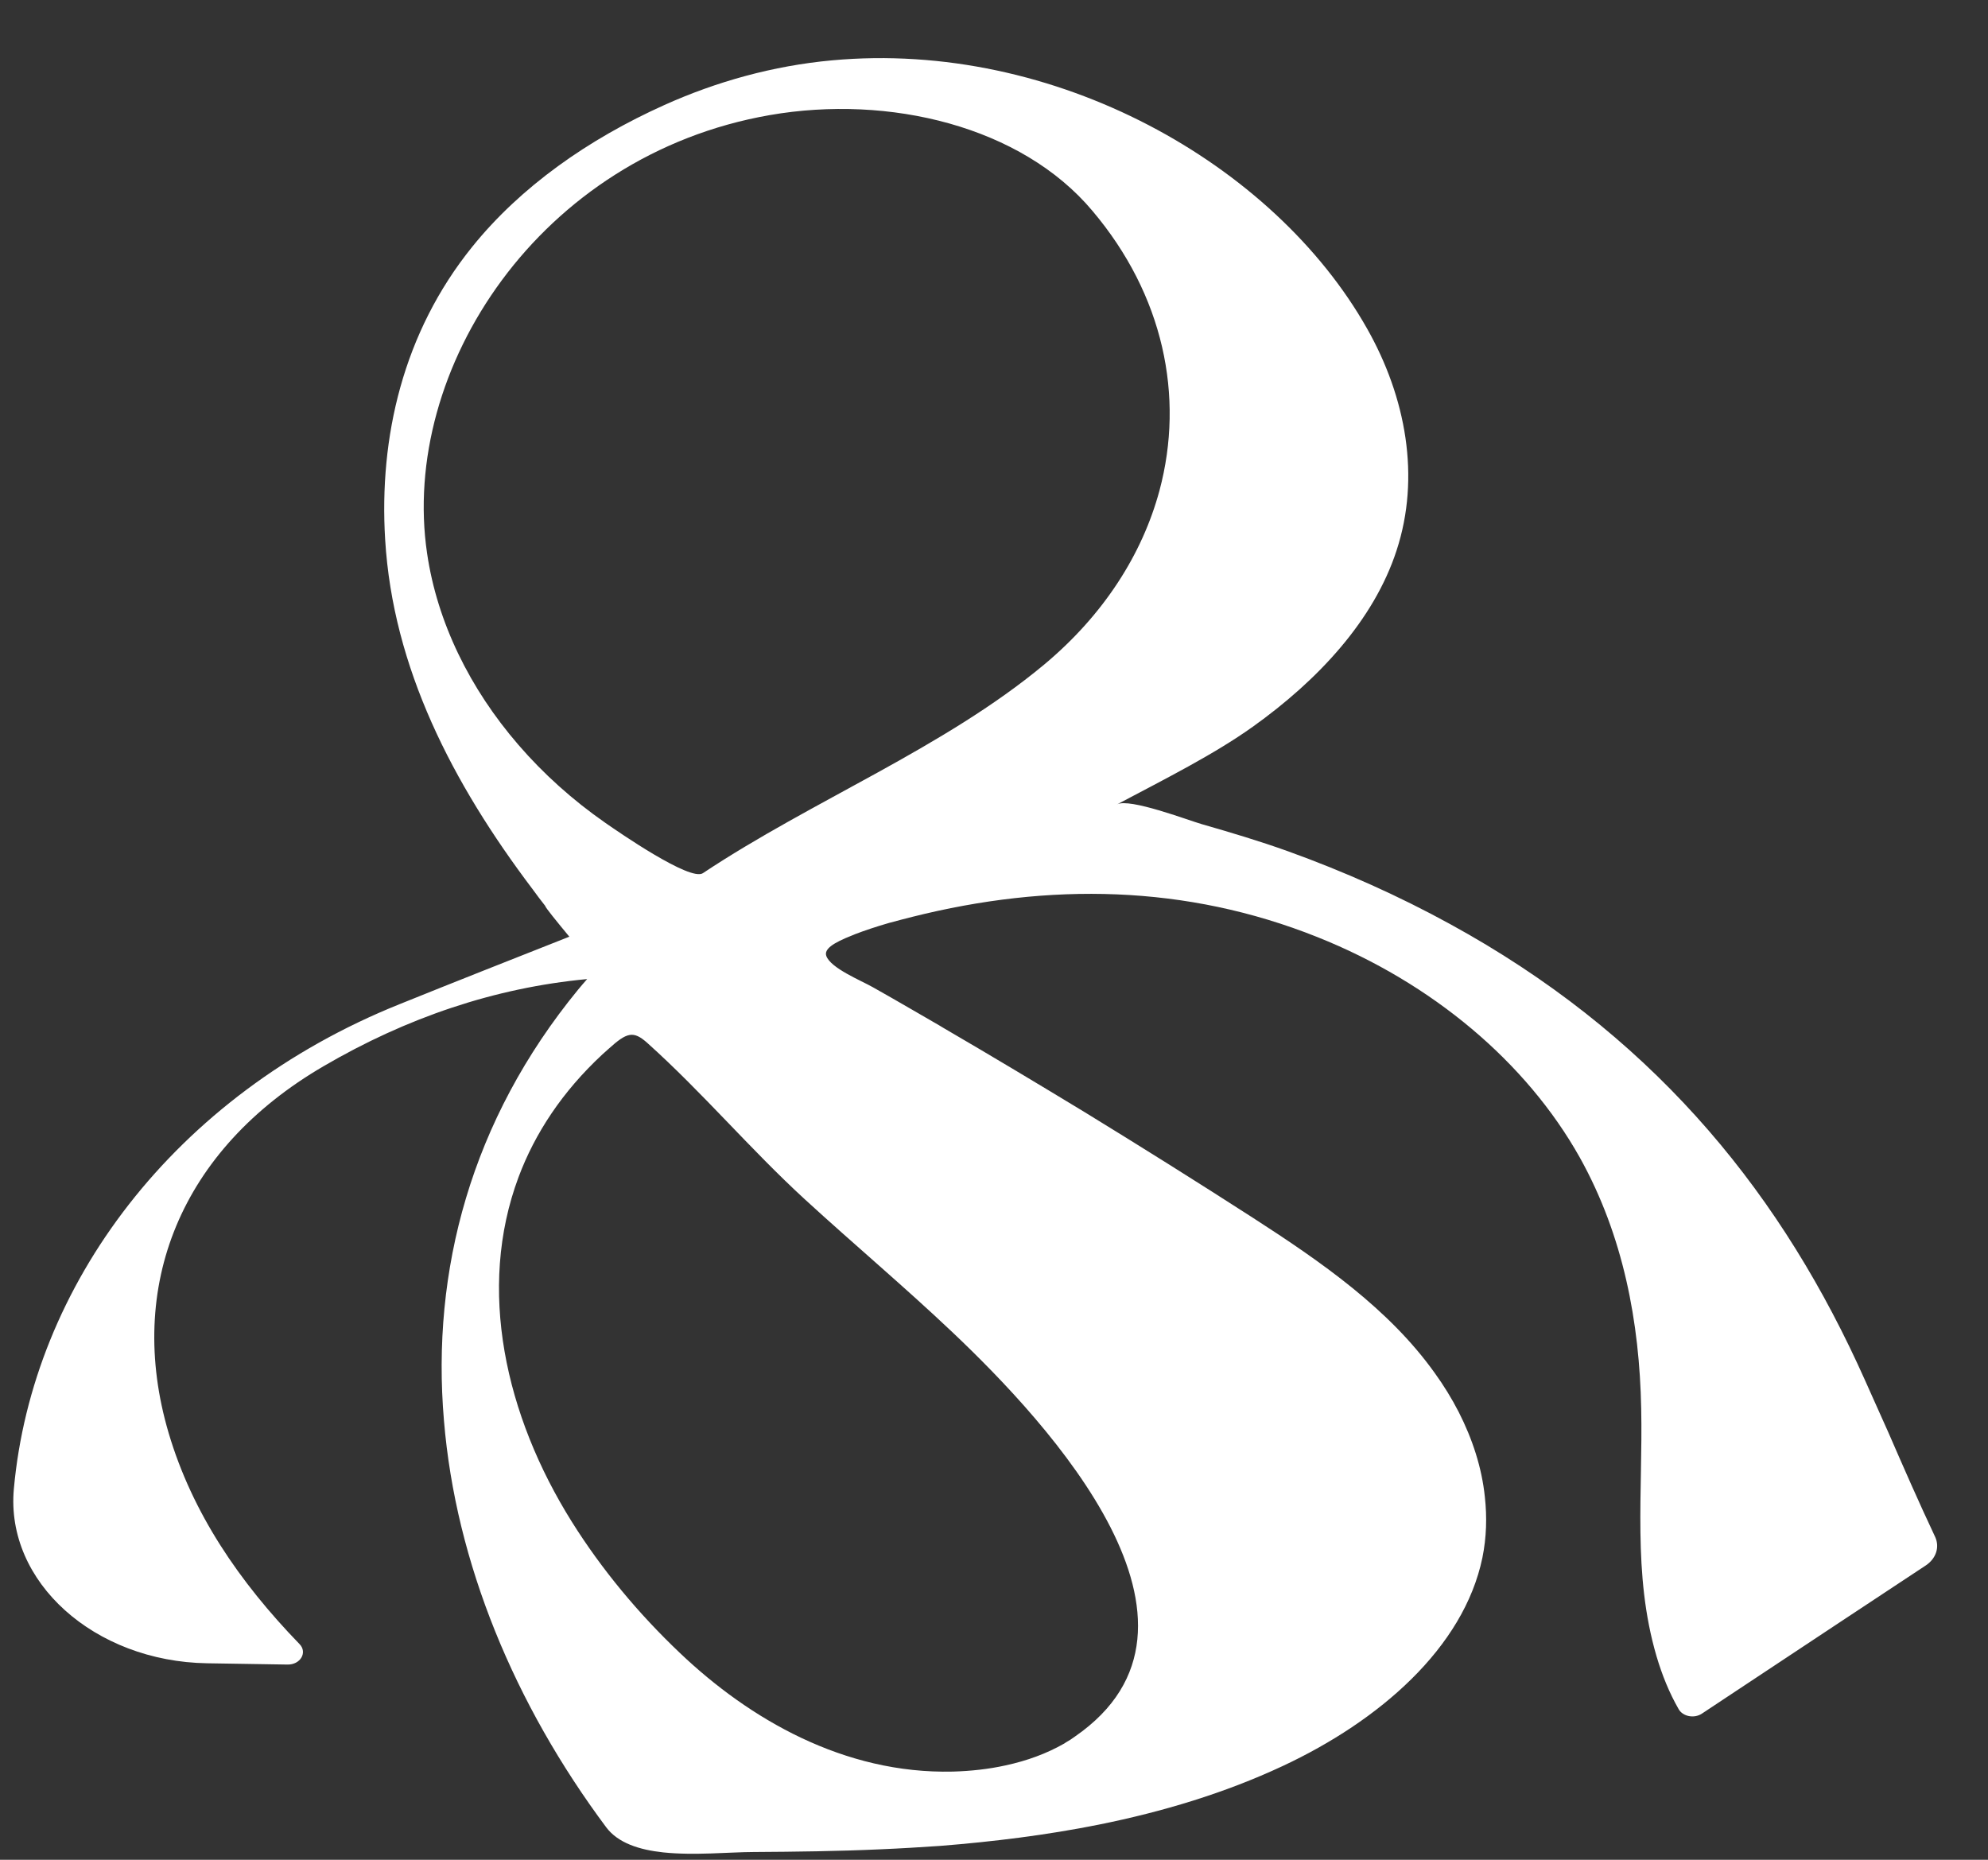 <?xml version="1.0" encoding="UTF-8"?> <svg xmlns="http://www.w3.org/2000/svg" width="31" height="29" viewBox="0 0 31 29" fill="none"><rect x="0" y="0" width="31" height="29" fill="#333333" stroke="none"/><path d="M18.081 7.647C18.473 6.181 18.144 4.599 17.034 3.287C15.929 1.971 13.87 1.47 12.002 1.795C8.413 2.421 6.235 5.756 6.66 8.63C6.818 9.704 7.325 10.737 8.086 11.617C8.473 12.065 8.928 12.475 9.438 12.83C9.642 12.972 10.763 13.748 10.96 13.616C12.677 12.475 14.713 11.668 16.281 10.364C17.205 9.593 17.812 8.647 18.081 7.647ZM8.086 18.355C7.435 20.098 7.879 22.072 8.917 23.73C9.378 24.465 9.949 25.156 10.607 25.78C11.683 26.802 13.157 27.665 14.859 27.625C15.137 27.617 15.418 27.587 15.682 27.528C16.012 27.457 16.322 27.344 16.594 27.188C16.601 27.183 16.611 27.179 16.616 27.173C16.668 27.144 16.718 27.112 16.763 27.078C19.27 25.346 16.368 22.209 14.851 20.773C14.106 20.067 13.311 19.399 12.552 18.703C11.696 17.918 10.96 17.04 10.094 16.263C9.875 16.067 9.775 16.097 9.488 16.357C9.458 16.385 9.427 16.413 9.393 16.442C8.768 17.023 8.342 17.671 8.086 18.355ZM28.708 25.284L26.898 26.483L26.539 26.721C26.419 26.801 26.241 26.767 26.176 26.651C26.03 26.397 25.918 26.12 25.831 25.826C25.453 24.536 25.62 23.266 25.592 21.961C25.566 20.624 25.316 19.271 24.635 18.05C23.801 16.562 22.331 15.326 20.545 14.613C18.491 13.792 16.358 13.762 14.229 14.296C14.101 14.328 13.98 14.36 13.865 14.391C13.665 14.449 13.487 14.508 13.331 14.568C13.322 14.574 13.306 14.578 13.293 14.584C12.984 14.705 12.849 14.801 12.885 14.906C12.953 15.098 13.426 15.289 13.609 15.393C13.816 15.509 14.017 15.625 14.219 15.742L14.644 15.988C14.669 16.003 14.694 16.018 14.717 16.032C15.452 16.46 16.18 16.897 16.907 17.338C17.788 17.878 18.664 18.427 19.532 18.986C20.618 19.686 21.662 20.414 22.373 21.41C22.513 21.604 22.638 21.807 22.746 22.017C22.961 22.439 23.107 22.886 23.154 23.34C23.189 23.655 23.18 23.974 23.116 24.289C22.824 25.698 21.504 26.837 20 27.539C19.099 27.96 18.132 28.251 17.134 28.452C16.322 28.615 15.489 28.718 14.656 28.784C14.347 28.805 14.036 28.824 13.726 28.837C13.068 28.867 12.407 28.875 11.75 28.879C11.378 28.88 10.826 28.936 10.342 28.885C9.969 28.845 9.638 28.739 9.454 28.495C8.021 26.573 7.107 24.369 6.923 22.153C6.723 19.817 7.343 17.469 9.017 15.429C9.061 15.374 9.109 15.322 9.156 15.267C7.716 15.402 6.342 15.868 5.045 16.626C2.813 17.927 1.957 20.062 2.629 22.343C2.997 23.59 3.728 24.664 4.671 25.637C4.798 25.767 4.684 25.96 4.483 25.956L3.229 25.936C1.471 25.908 0.084 24.668 0.216 23.217C0.503 20.047 2.711 17.072 6.232 15.658C7.111 15.303 7.995 14.955 8.878 14.606L8.737 14.435C8.737 14.435 8.49 14.135 8.504 14.129C8.435 14.041 8.368 13.953 8.303 13.863C7.051 12.206 6.127 10.412 6.006 8.414C5.909 6.822 6.283 5.186 7.365 3.847C8.119 2.912 9.173 2.171 10.359 1.638C11.169 1.273 12.056 1.025 12.974 0.941C16.456 0.621 19.866 2.557 21.316 5.121C21.925 6.195 22.153 7.44 21.777 8.585C21.424 9.668 20.561 10.601 19.533 11.334C18.932 11.763 18.174 12.143 17.419 12.543C17.612 12.441 18.515 12.786 18.739 12.851C19.195 12.982 19.644 13.116 20.087 13.275C20.966 13.592 21.815 13.972 22.615 14.411C25.685 16.092 27.652 18.441 28.96 21.255C29.039 21.427 29.118 21.6 29.195 21.775C29.278 21.959 29.359 22.144 29.443 22.329C29.68 22.874 29.919 23.421 30.177 23.968C30.249 24.127 30.189 24.305 30.029 24.411L28.708 25.284Z" fill="white"></path></svg> 